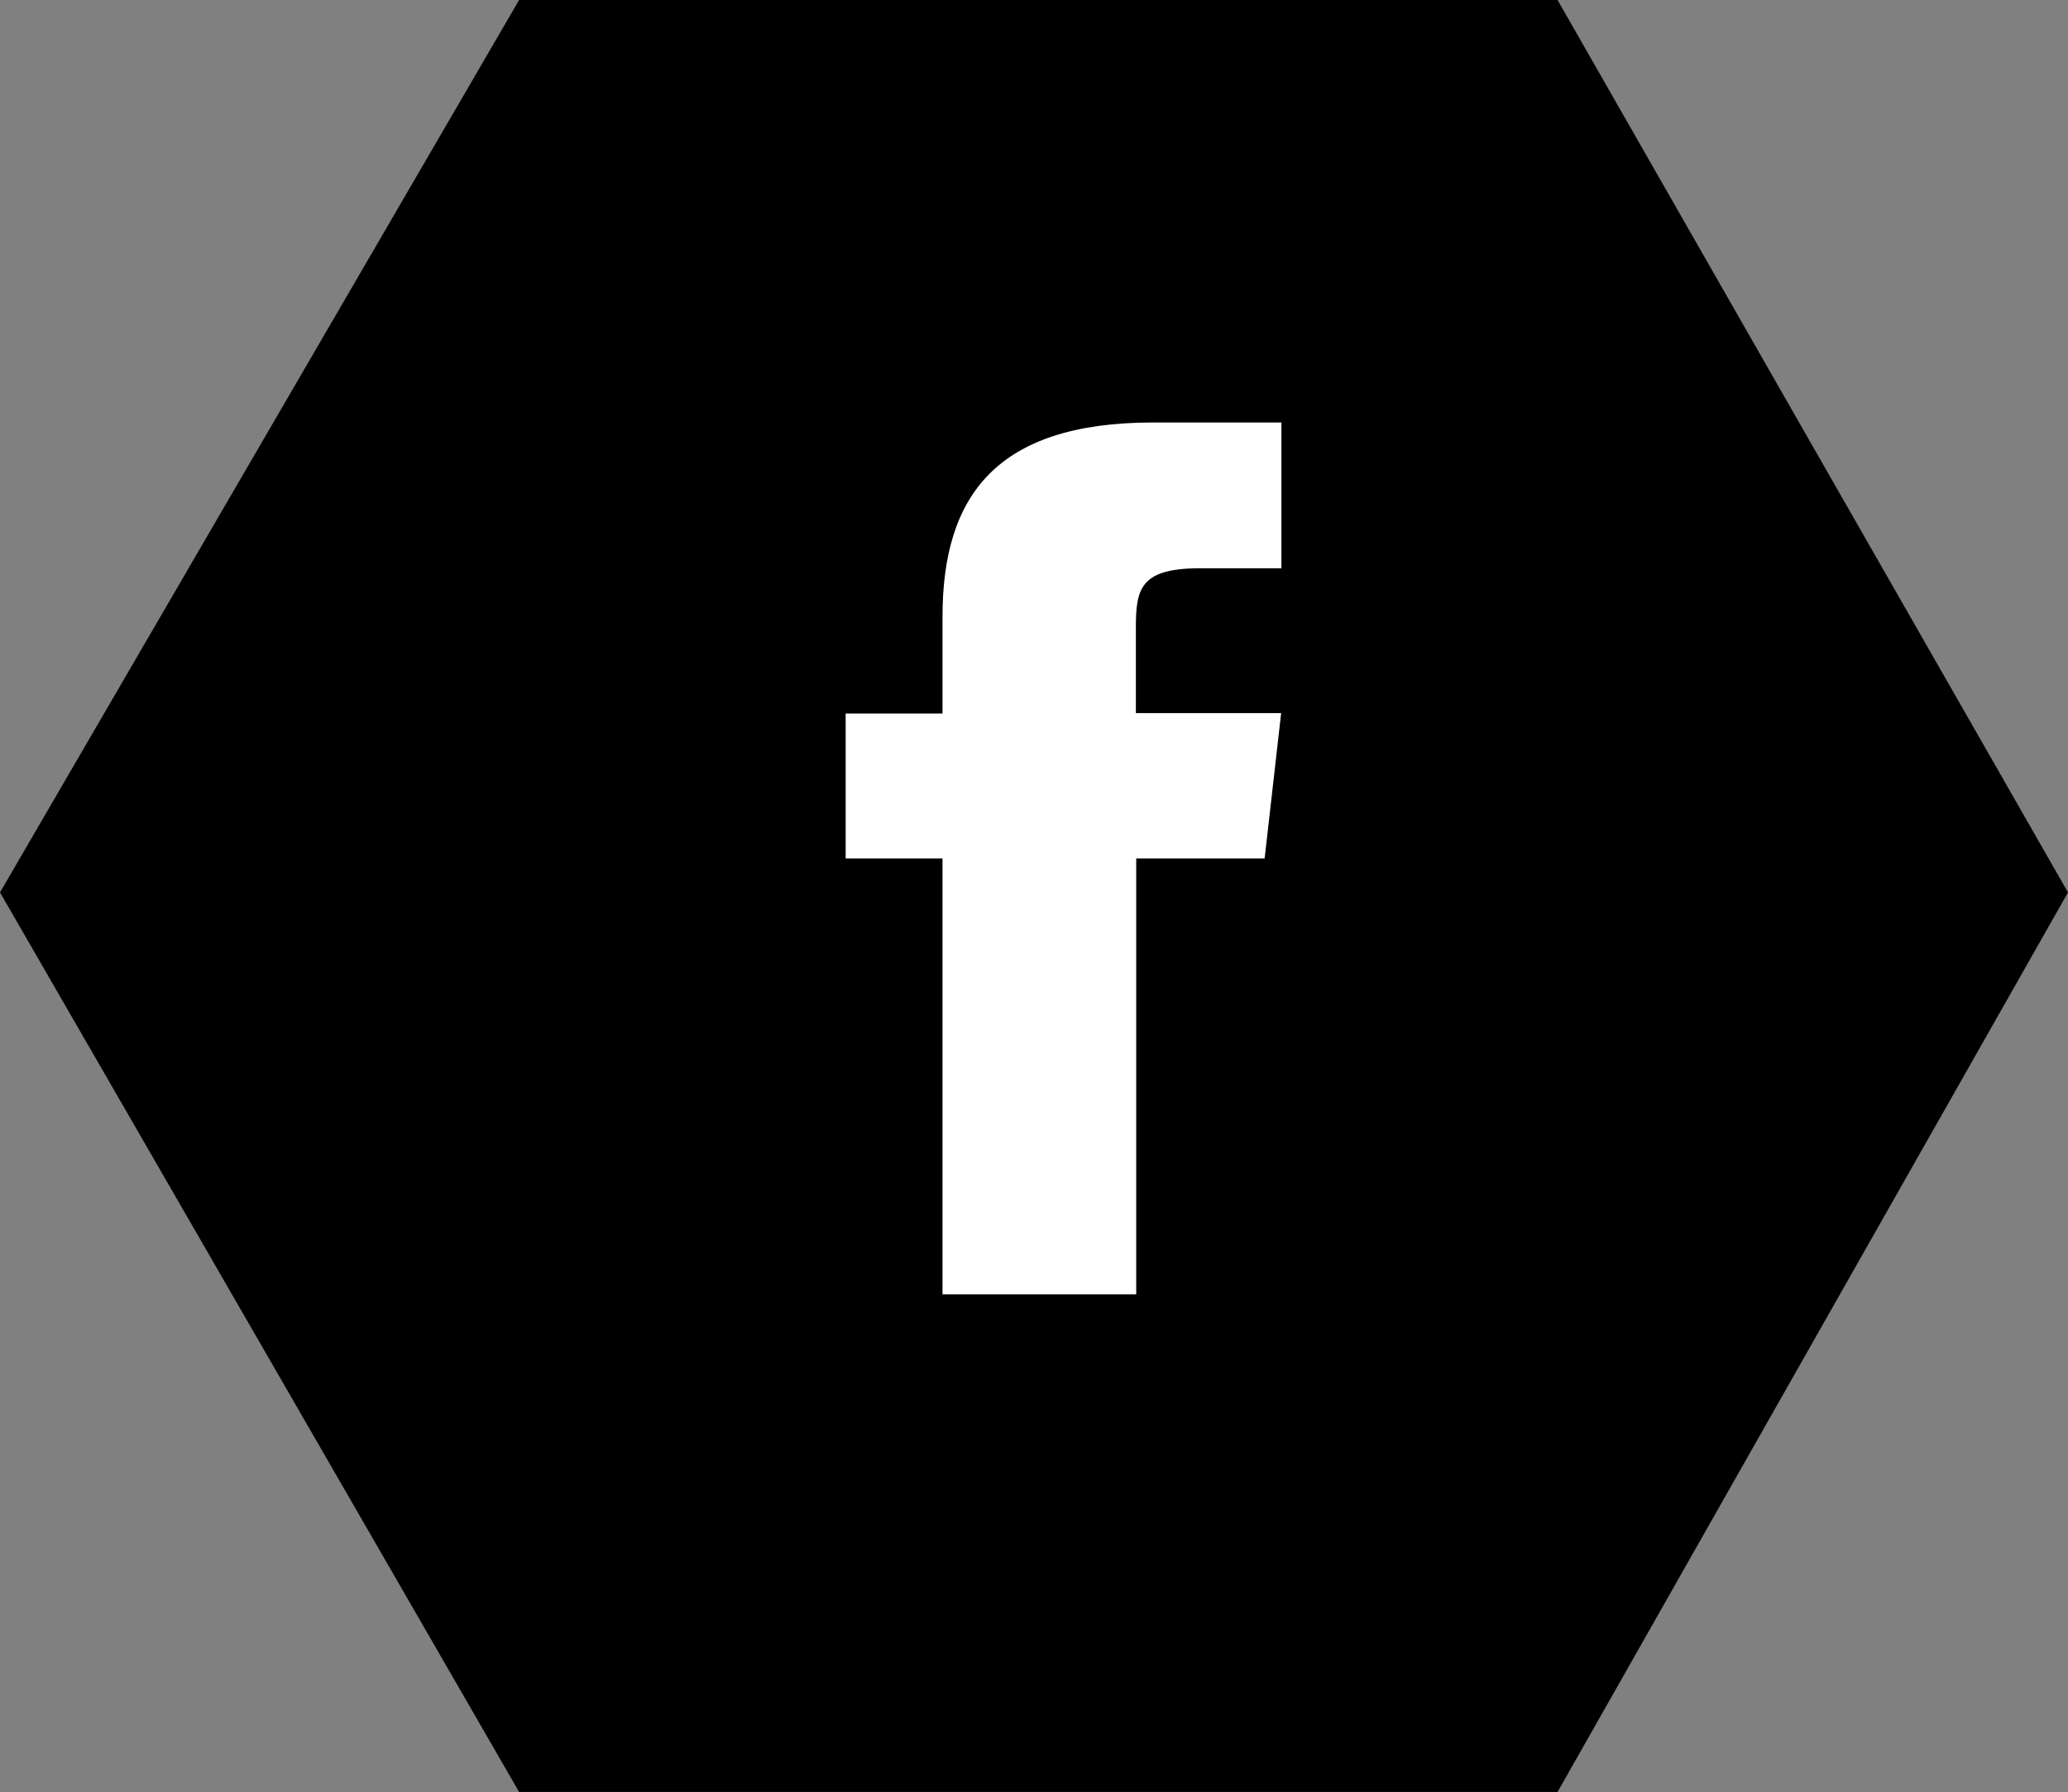 <svg xmlns="http://www.w3.org/2000/svg" width="22.931" height="19.869" viewBox="0 0 22.931 19.869">
  <rect x="0" y="0" width="22.931" height="19.869" fill="#808080" stroke="none"/>
  <g id="Group_240" data-name="Group 240" transform="translate(-559.89 -2793.372)">
    <path id="DSC00704" d="M5153.533-11702.738h11.515l2.913,5.094,2.747,4.8-5.66,9.973h-11.515l-5.756-9.973Z" transform="translate(-4587.887 14496.11)"/>
    <path id="Path_19" data-name="Path 19" d="M210.528,153.42v1.074h-1.074V156.1h1.074v4.833h2.148V156.1H214.1l.183-1.611h-1.611v-.94c0-.435.043-.666.714-.666h.9v-1.616h-1.439C211.129,151.272,210.528,152.077,210.528,153.42Z" transform="translate(359.813 2646.789)" fill="#fff"/>
  </g>
</svg>
